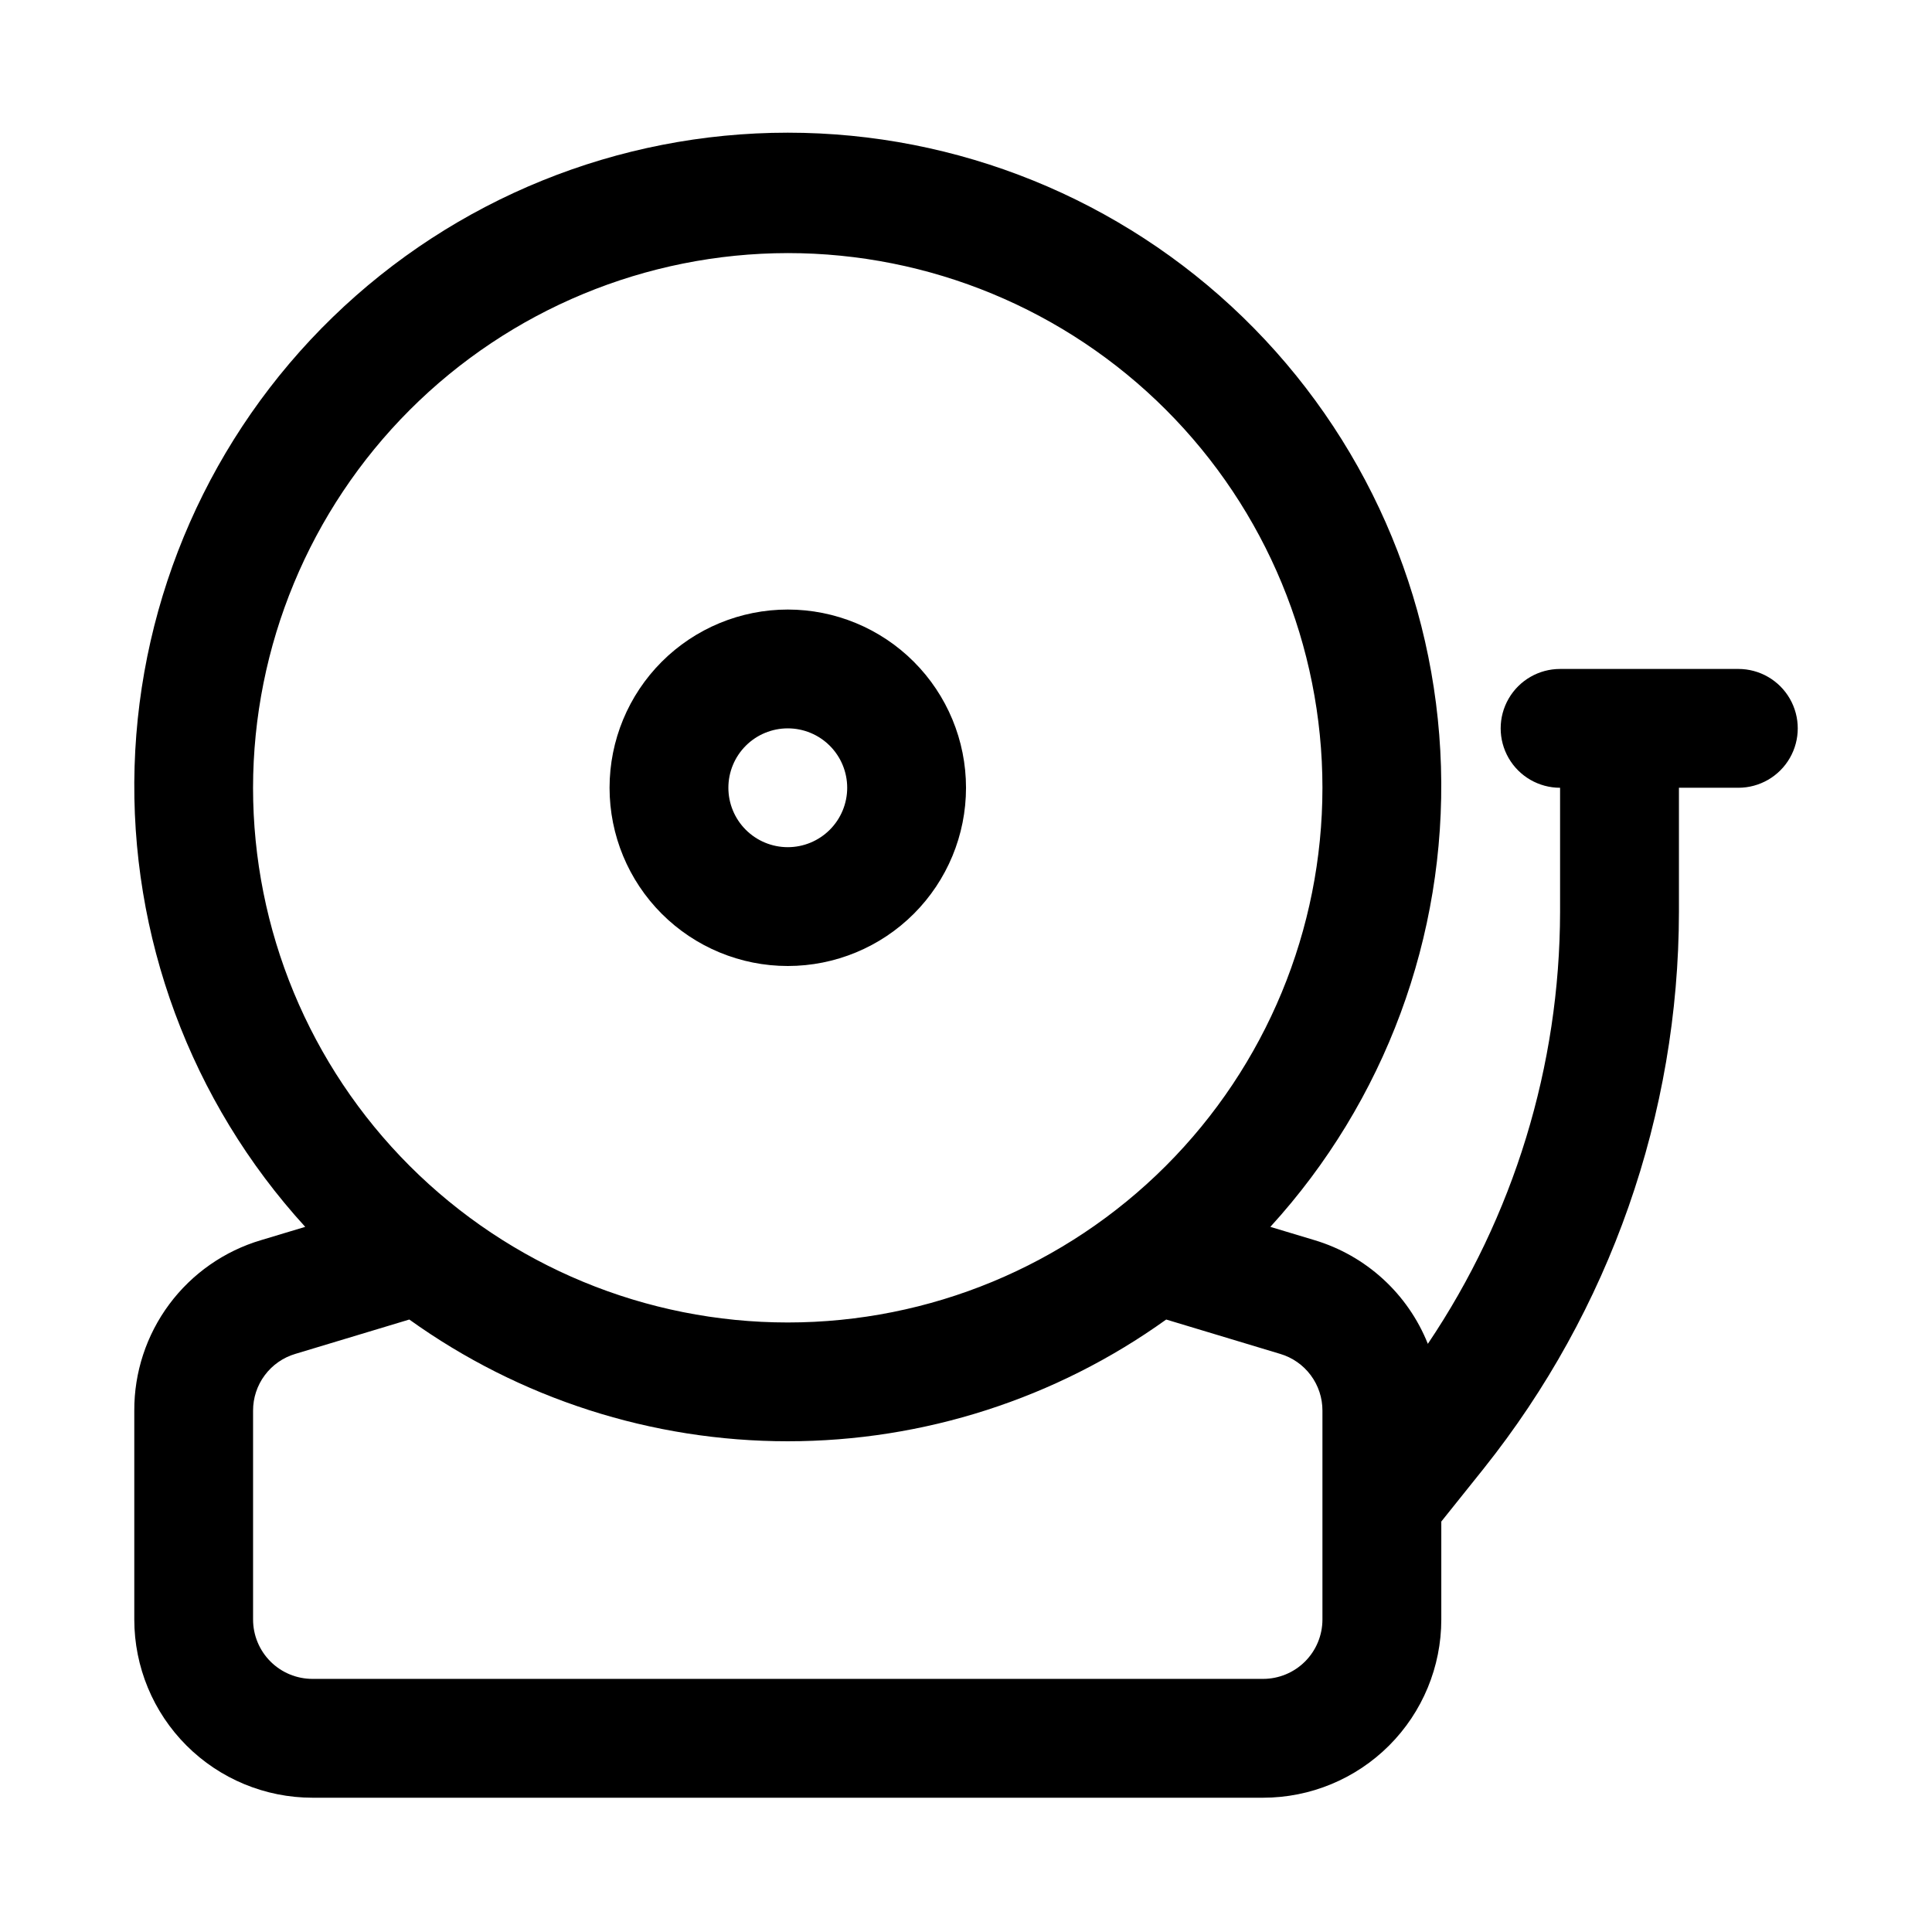 <?xml version="1.0" encoding="UTF-8"?>
<!-- Uploaded to: SVG Find, www.svgrepo.com, Generator: SVG Find Mixer Tools -->
<svg fill="#000000" width="800px" height="800px" version="1.1" viewBox="144 144 512 512" xmlns="http://www.w3.org/2000/svg">
 <g>
  <path d="m352.77 400c12.527 0 24.543-4.977 33.398-13.836 8.859-8.855 13.836-20.871 13.836-33.398s-4.977-24.539-13.836-33.398c-8.855-8.855-20.871-13.832-33.398-13.832s-24.539 4.977-33.398 13.832c-8.855 8.859-13.832 20.871-13.832 33.398s4.977 24.543 13.832 33.398c8.859 8.859 20.871 13.836 33.398 13.836zm0-62.977c4.176 0 8.18 1.656 11.133 4.609 2.953 2.953 4.613 6.957 4.613 11.133s-1.66 8.18-4.613 11.133c-2.953 2.953-6.957 4.613-11.133 4.613s-8.18-1.66-11.133-4.613c-2.953-2.953-4.609-6.957-4.609-11.133s1.656-8.18 4.609-11.133c2.953-2.953 6.957-4.609 11.133-4.609z"/>
  <path d="m604.67 321.28h-47.234c-5.625 0-10.82 3-13.633 7.871-2.812 4.875-2.812 10.875 0 15.746 2.812 4.871 8.008 7.871 13.633 7.871v32.891c-0.066 40.789-12.266 80.637-35.043 114.47-5.301-13.273-16.379-23.395-30.074-27.488l-11.668-3.512h0.004c30.359-33.246 46.578-77.012 45.215-122.02-1.359-45.004-20.195-87.707-52.512-119.06-32.312-31.352-75.57-48.887-120.59-48.887s-88.277 17.535-120.59 48.887c-32.312 31.352-51.148 74.055-52.512 119.06-1.359 45.004 14.855 88.77 45.219 122.02l-11.668 3.512c-9.746 2.879-18.293 8.844-24.359 17-6.062 8.152-9.316 18.055-9.27 28.219v55.324c0 12.527 4.977 24.539 13.832 33.398 8.859 8.855 20.875 13.832 33.398 13.832h251.91c12.527 0 24.539-4.977 33.398-13.832 8.859-8.859 13.832-20.871 13.832-33.398v-25.961l11.242-14.043v-0.004c33.434-41.906 51.668-93.91 51.734-147.52v-32.891h15.746c5.625 0 10.82-3 13.633-7.871 2.812-4.871 2.812-10.871 0-15.746-2.812-4.871-8.008-7.871-13.633-7.871zm-251.91-110.21c37.582 0 73.621 14.93 100.2 41.5 26.574 26.574 41.5 62.617 41.5 100.2 0 37.582-14.926 73.621-41.5 100.2-26.574 26.574-62.613 41.5-100.2 41.5-37.578 0-73.621-14.926-100.2-41.5-26.57-26.574-41.5-62.613-41.5-100.2 0.043-37.566 14.984-73.582 41.547-100.15 26.566-26.562 62.582-41.504 100.15-41.547zm141.7 362.11c0 4.176-1.656 8.18-4.609 11.133-2.953 2.953-6.957 4.609-11.133 4.609h-251.91c-4.176 0-8.18-1.656-11.133-4.609-2.949-2.953-4.609-6.957-4.609-11.133v-55.324c-0.012-3.387 1.07-6.688 3.094-9.402 2.019-2.719 4.867-4.703 8.117-5.664l30.195-9.102c29.234 20.977 64.309 32.262 100.29 32.262s71.059-11.285 100.29-32.262l30.195 9.102h0.004c3.246 0.961 6.094 2.945 8.113 5.664 2.023 2.715 3.109 6.016 3.094 9.402z"/>
 </g>
</svg>